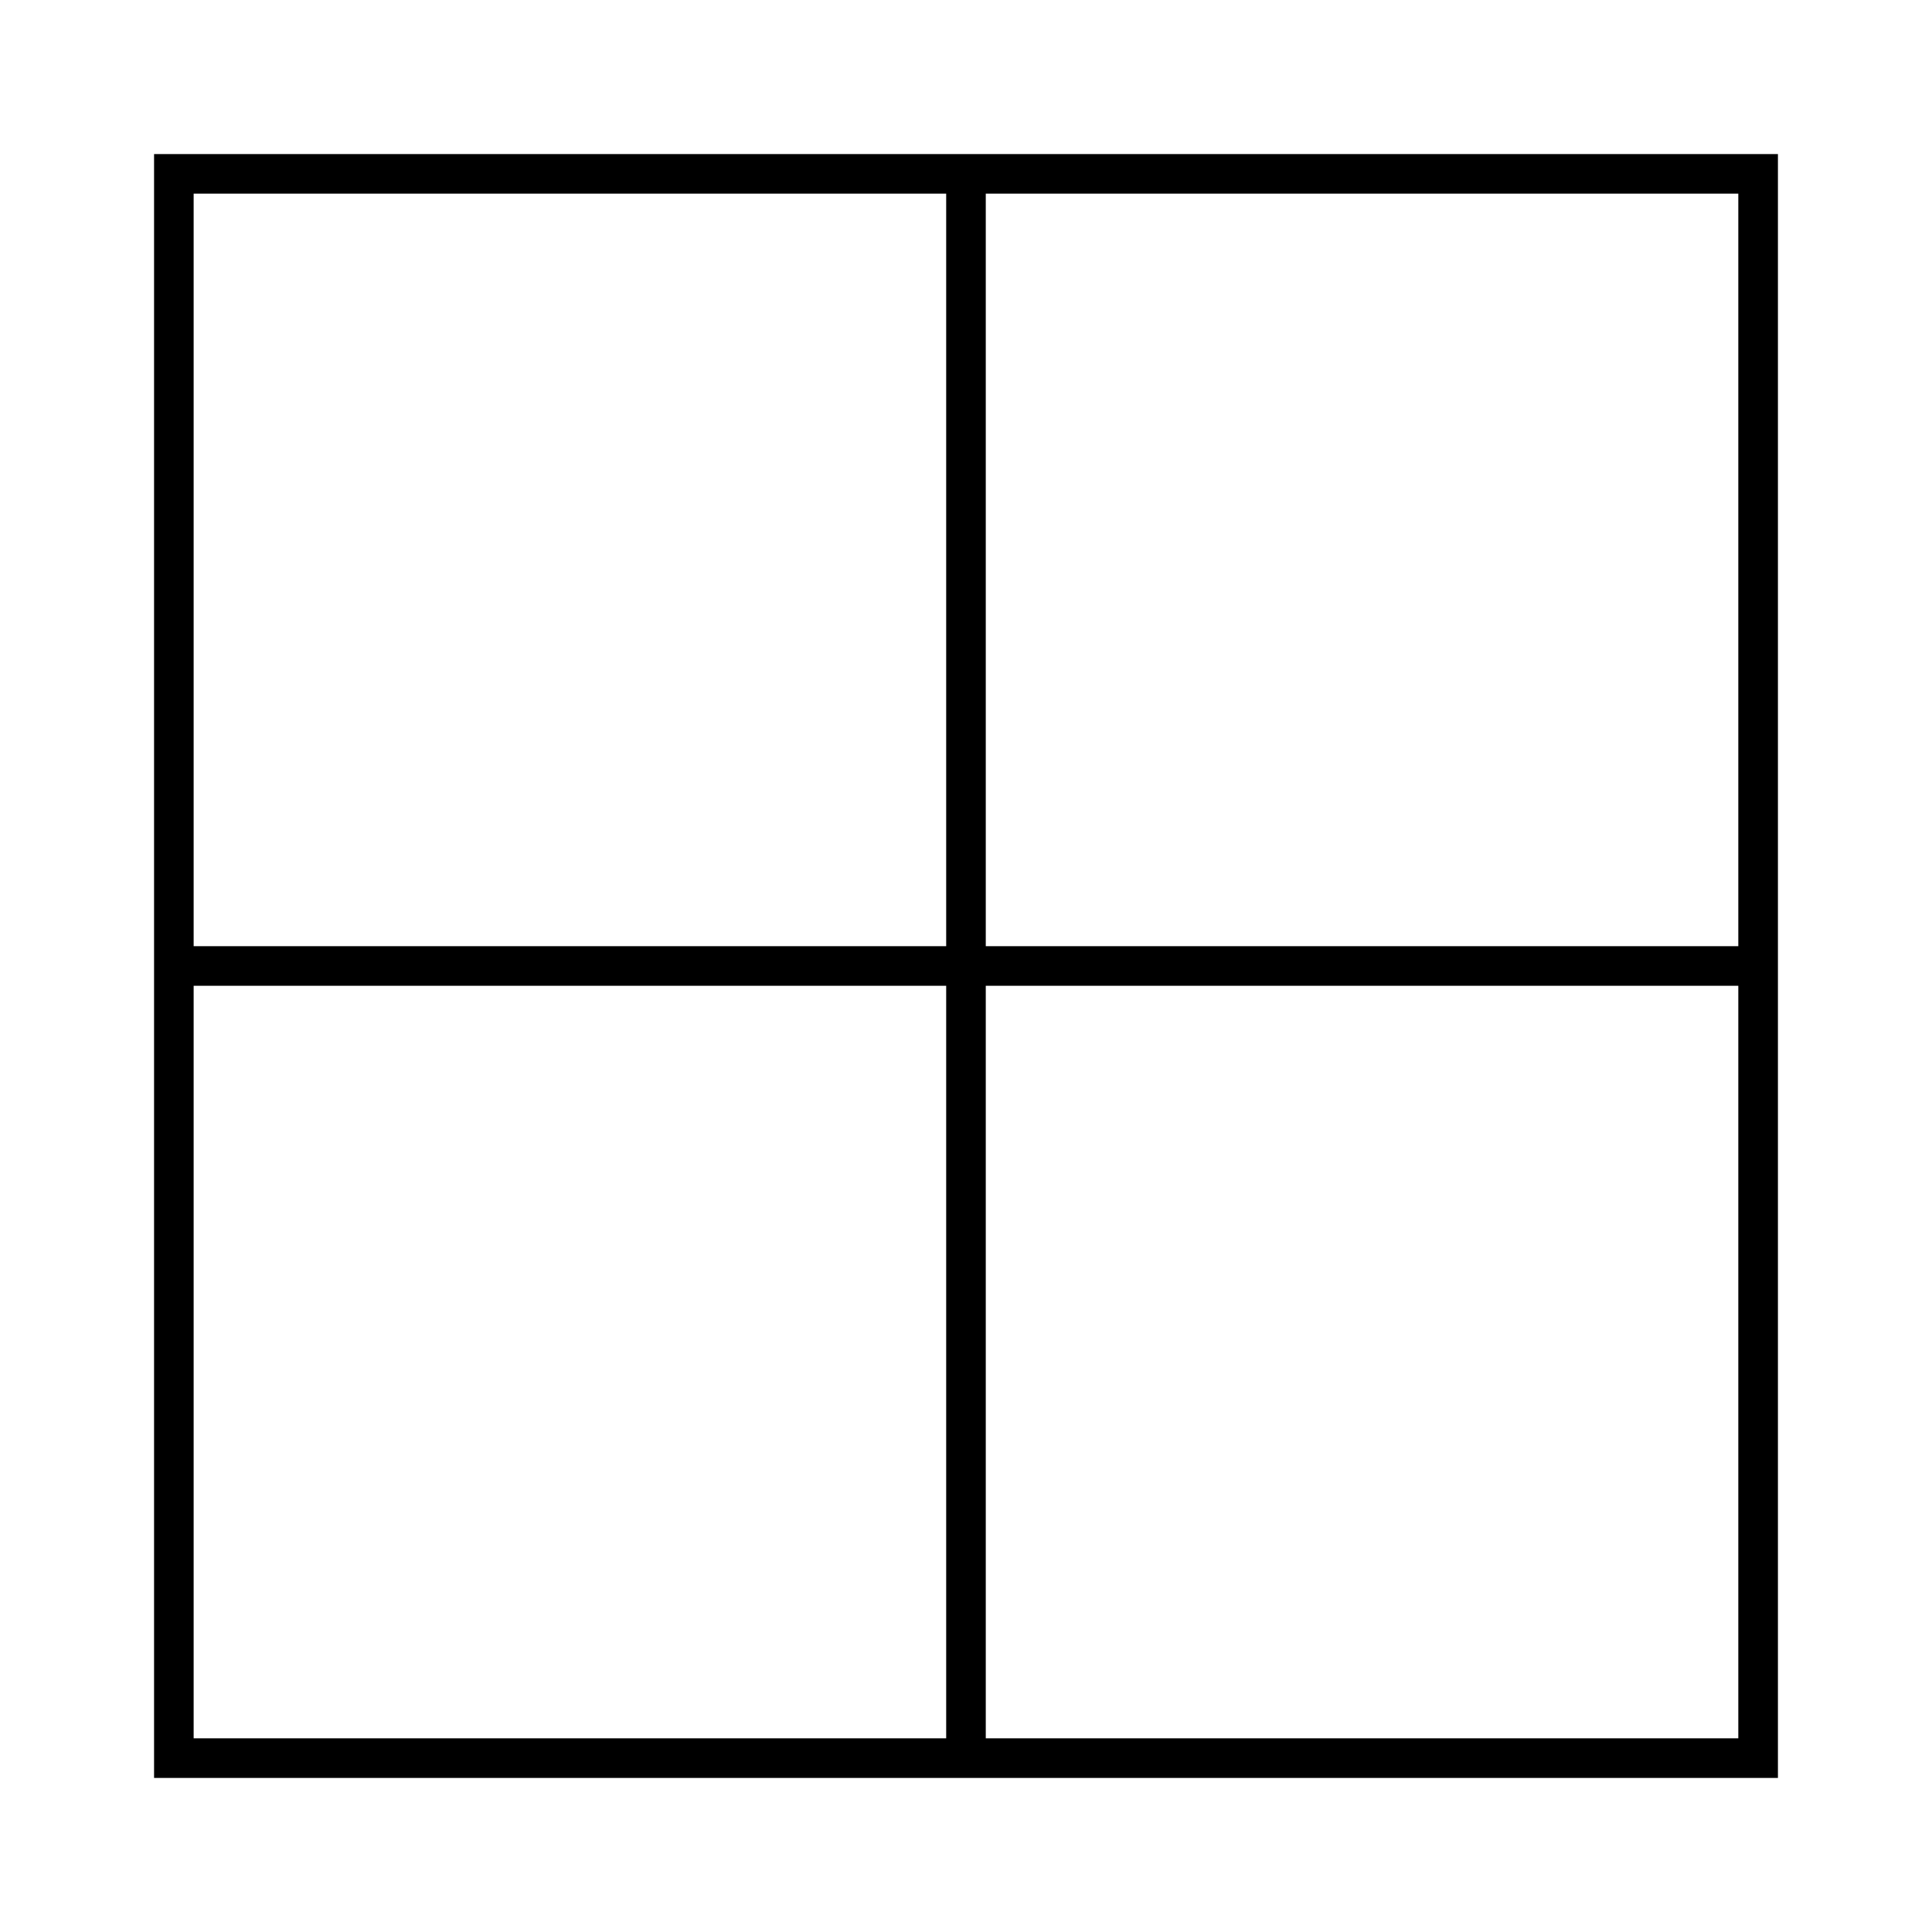 <?xml version="1.0" encoding="UTF-8"?>
<!-- Uploaded to: SVG Repo, www.svgrepo.com, Generator: SVG Repo Mixer Tools -->
<svg fill="#000000" width="800px" height="800px" version="1.1" viewBox="144 144 512 512" xmlns="http://www.w3.org/2000/svg">
 <path d="m615.17 184.83h-430.34v430.34h430.34zm-220.42 419.84h-199.43v-199.43h199.43zm0-209.92h-199.43v-199.43h199.43zm209.92 209.92h-199.43v-199.43h199.43zm0-209.92h-199.43v-199.43h199.43z"/>
</svg>